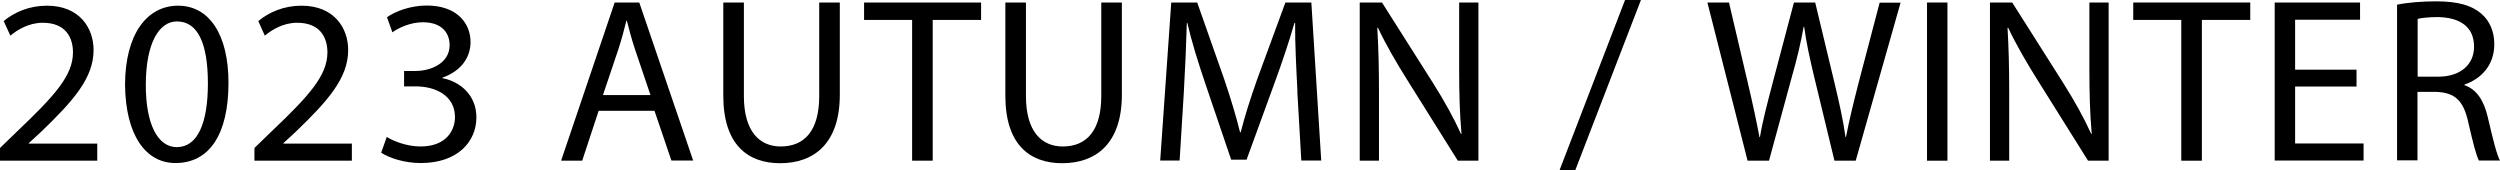 <?xml version="1.0" encoding="UTF-8"?><svg id="_イヤー_2" xmlns="http://www.w3.org/2000/svg" viewBox="0 0 149.35 10.16"><g id="layout"><g><path d="M0,9.6v-.76l.97-.94c2.33-2.21,3.38-3.39,3.39-4.76,0-.92-.45-1.78-1.81-1.78-.83,0-1.51,.42-1.93,.77L.22,1.26C.85,.73,1.75,.34,2.8,.34c1.96,0,2.79,1.34,2.79,2.65,0,1.68-1.22,3.04-3.14,4.89l-.73,.67v.03H5.81v1.02H0Z"/><path d="M13.65,4.94c0,3.1-1.15,4.8-3.17,4.8-1.78,0-2.98-1.67-3.01-4.68C7.48,2.02,8.79,.34,10.64,.34s3.01,1.71,3.01,4.61Zm-4.94,.14c0,2.37,.73,3.71,1.85,3.71,1.26,0,1.86-1.47,1.86-3.8s-.57-3.71-1.85-3.71c-1.08,0-1.86,1.32-1.86,3.8Z"/><path d="M15.2,9.6v-.76l.97-.94c2.33-2.21,3.38-3.39,3.39-4.76,0-.92-.45-1.78-1.81-1.78-.83,0-1.51,.42-1.93,.77l-.39-.87c.63-.53,1.53-.92,2.58-.92,1.96,0,2.79,1.34,2.79,2.65,0,1.68-1.22,3.04-3.14,4.89l-.73,.67v.03h4.09v1.02h-5.81Z"/><path d="M23.1,8.18c.35,.22,1.16,.57,2.02,.57,1.58,0,2.07-1.01,2.06-1.77-.01-1.27-1.16-1.82-2.35-1.82h-.69v-.92h.69c.9,0,2.03-.46,2.03-1.54,0-.73-.46-1.37-1.6-1.37-.73,0-1.43,.32-1.82,.6l-.32-.9c.48-.35,1.4-.7,2.38-.7,1.79,0,2.61,1.06,2.61,2.17,0,.94-.56,1.74-1.68,2.14v.03c1.12,.22,2.03,1.06,2.03,2.34,0,1.46-1.13,2.73-3.32,2.73-1.02,0-1.92-.32-2.37-.62l.34-.95Z"/><path d="M35.76,6.63l-.98,2.97h-1.26L36.72,.15h1.47l3.22,9.44h-1.3l-1.01-2.97h-3.35Zm3.1-.95l-.92-2.72c-.21-.62-.35-1.18-.49-1.72h-.03c-.14,.56-.29,1.13-.48,1.71l-.92,2.73h2.84Z"/><path d="M44.44,.15V5.74c0,2.12,.94,3.01,2.2,3.01,1.4,0,2.3-.92,2.3-3.01V.15h1.23V5.66c0,2.9-1.53,4.09-3.57,4.09-1.93,0-3.39-1.11-3.39-4.03V.15h1.23Z"/><path d="M54.49,1.19h-2.87V.15h6.99V1.19h-2.89V9.6h-1.23V1.19Z"/><path d="M61.29,.15V5.74c0,2.12,.94,3.01,2.2,3.01,1.4,0,2.3-.92,2.3-3.01V.15h1.23V5.66c0,2.9-1.53,4.09-3.57,4.09-1.93,0-3.39-1.11-3.39-4.03V.15h1.23Z"/><path d="M77.51,5.45c-.07-1.32-.15-2.9-.14-4.08h-.04c-.32,1.11-.71,2.28-1.19,3.59l-1.67,4.58h-.92l-1.53-4.5c-.45-1.33-.83-2.55-1.09-3.67h-.03c-.03,1.18-.1,2.76-.18,4.17l-.25,4.05h-1.16l.66-9.44h1.55l1.61,4.57c.39,1.16,.71,2.2,.95,3.18h.04c.24-.95,.57-1.99,.99-3.18l1.68-4.57h1.55l.59,9.44h-1.19l-.24-4.15Z"/><path d="M81.23,9.6V.15h1.33l3.03,4.78c.7,1.11,1.25,2.1,1.69,3.07h.03c-.11-1.27-.14-2.42-.14-3.89V.15h1.15V9.6h-1.23l-3-4.79c-.66-1.05-1.29-2.13-1.77-3.15h-.04c.07,1.2,.1,2.34,.1,3.91v4.03h-1.15Z"/><path d="M93.17,10.16l3.91-10.16h.95l-3.92,10.16h-.94Z"/><path d="M104.4,9.6L102,.15h1.29l1.12,4.78c.28,1.18,.53,2.35,.7,3.26h.03c.15-.94,.45-2.06,.77-3.28l1.26-4.76h1.27l1.15,4.79c.27,1.12,.52,2.24,.66,3.24h.03c.2-1.04,.46-2.09,.76-3.26l1.25-4.76h1.25l-2.68,9.44h-1.27l-1.19-4.92c-.29-1.2-.49-2.13-.62-3.08h-.03c-.17,.94-.38,1.86-.73,3.08l-1.34,4.92h-1.27Z"/><path d="M116.34,.15V9.6h-1.22V.15h1.22Z"/><path d="M118.88,9.6V.15h1.33l3.03,4.78c.7,1.11,1.25,2.1,1.69,3.07h.03c-.11-1.27-.14-2.42-.14-3.89V.15h1.15V9.6h-1.23l-3-4.79c-.66-1.05-1.29-2.13-1.77-3.15h-.04c.07,1.2,.1,2.34,.1,3.91v4.03h-1.15Z"/><path d="M130.31,1.19h-2.87V.15h6.99V1.19h-2.89V9.6h-1.23V1.19Z"/><path d="M140.78,5.17h-3.67v3.4h4.09v1.02h-5.31V.15h5.1V1.18h-3.88v2.98h3.67v1.01Z"/><path d="M143.2,.28c.62-.13,1.5-.2,2.34-.2,1.3,0,2.14,.24,2.73,.77,.48,.42,.74,1.06,.74,1.79,0,1.25-.78,2.07-1.78,2.41v.04c.73,.25,1.16,.92,1.39,1.91,.31,1.32,.53,2.23,.73,2.59h-1.26c-.15-.27-.36-1.08-.63-2.26-.28-1.3-.78-1.79-1.89-1.84h-1.15v4.09h-1.22V.28Zm1.22,4.3h1.25c1.3,0,2.13-.71,2.13-1.79,0-1.22-.88-1.75-2.17-1.77-.59,0-1.01,.06-1.2,.11v3.45Z"/></g></g></svg>